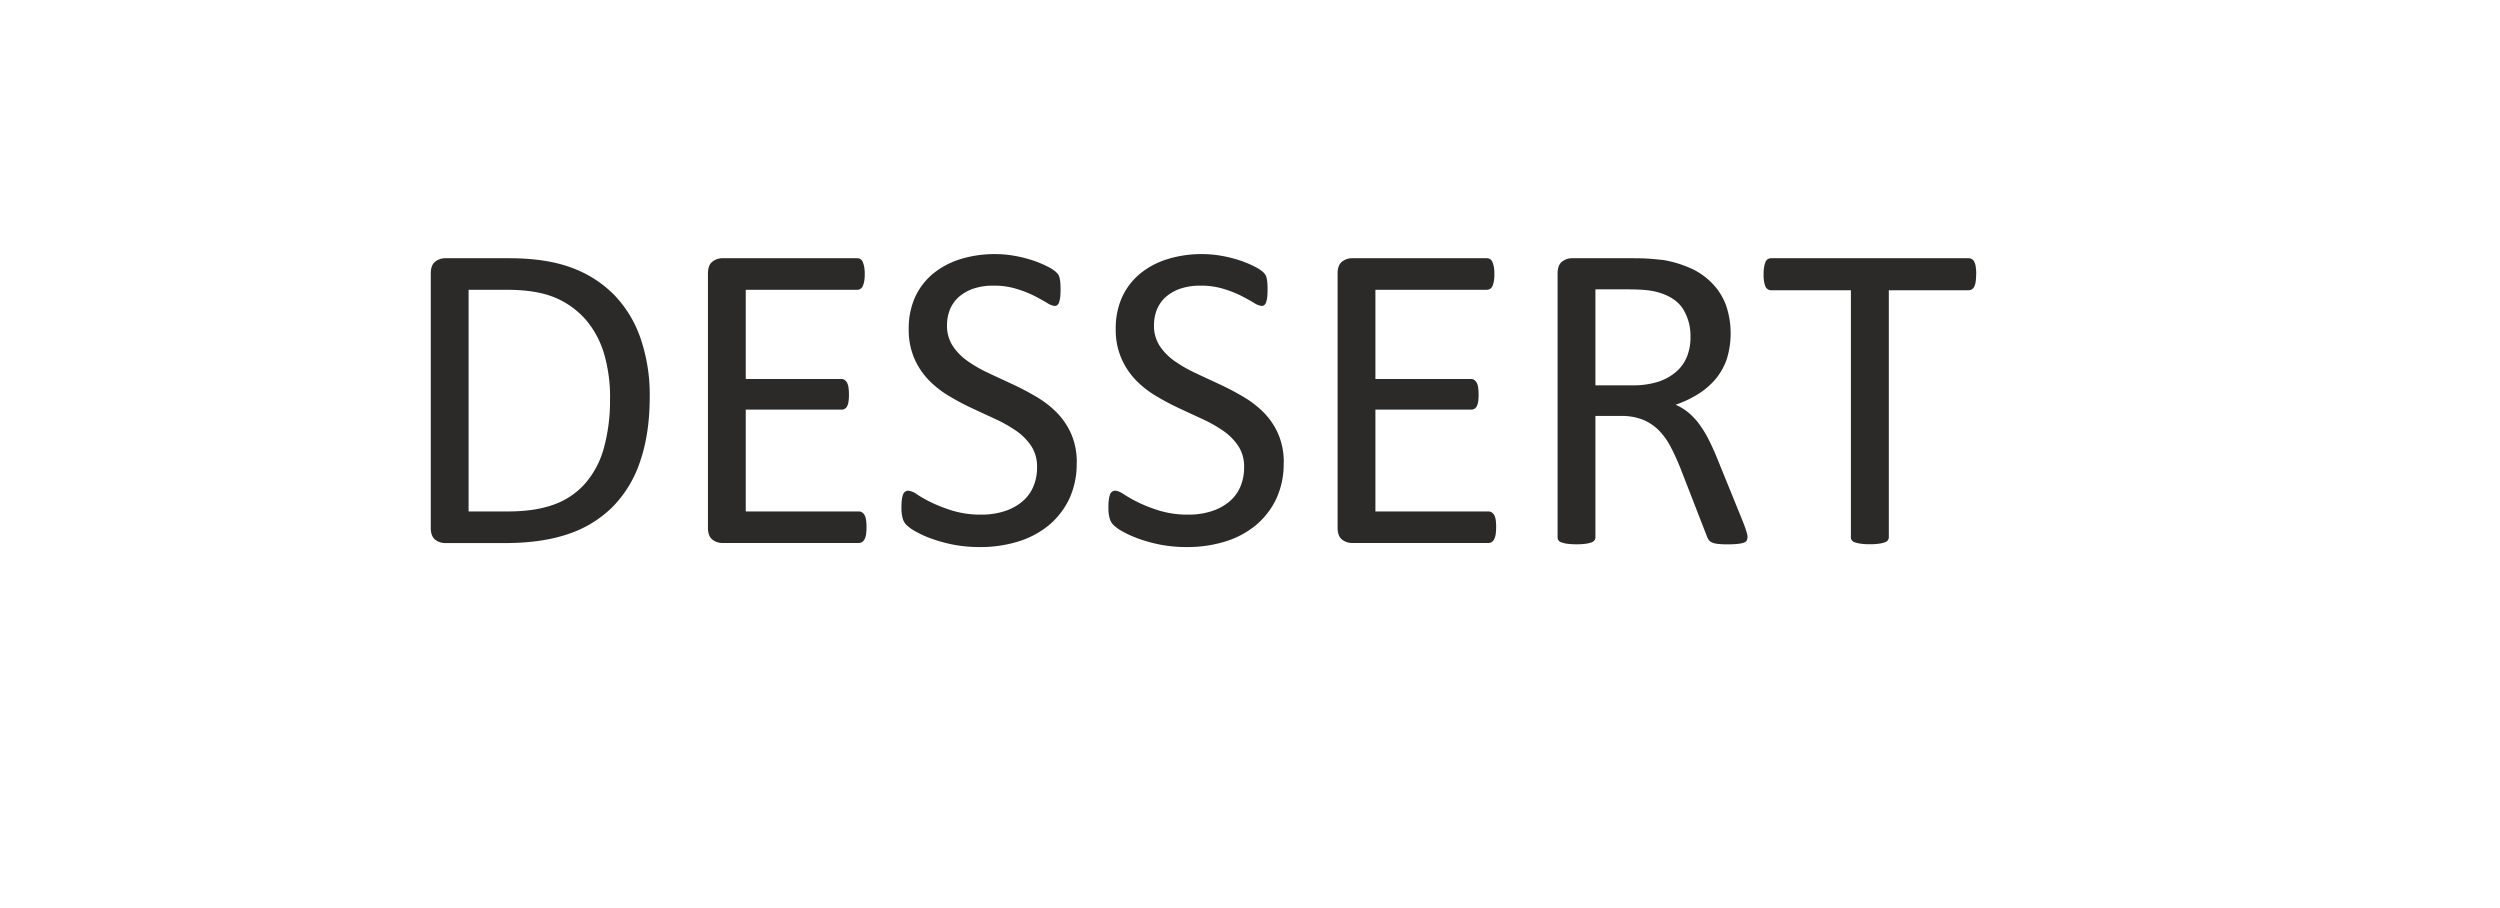 <?xml version="1.0" encoding="UTF-8"?> <svg xmlns="http://www.w3.org/2000/svg" id="Layer_1" data-name="Layer 1" viewBox="0 0 1207.73 438.64"> <defs> <style>.cls-1{fill:#2b2a29;}</style> </defs> <g id="Слой_1_0" data-name="Слой_1 0"> <path id="Logo_Dessert.cdr" data-name="Logo Dessert.cdr" class="cls-1" d="M313.88,191.5q0,17.85-4.57,31.2A56.62,56.62,0,0,1,296,244.83,55.19,55.19,0,0,1,274.45,258q-12.79,4.35-30.41,4.35H214.92a7.61,7.61,0,0,1-4.65-1.63q-2.18-1.68-2.17-5.8V132.19c0-2.76.72-4.68,2.17-5.8a7.63,7.63,0,0,1,4.65-1.64H246c11.94,0,22,1.53,30.22,4.61a55.65,55.65,0,0,1,20.68,13.31,56.61,56.61,0,0,1,12.62,21A83.92,83.92,0,0,1,313.88,191.5Zm-19.16.8A74.81,74.81,0,0,0,292,171.51a45.12,45.12,0,0,0-8.67-16.65,40.33,40.33,0,0,0-15-11Q259.28,140,245,140H226.38V247.08h18.83c8.81,0,16.21-1.09,22.27-3.3a36.37,36.37,0,0,0,15.09-10.09,43.38,43.38,0,0,0,9.11-17.09,85.84,85.84,0,0,0,3-24.3Zm123.89,62.43a23.34,23.34,0,0,1-.22,3.38,8.12,8.12,0,0,1-.73,2.39,3.58,3.58,0,0,1-1.23,1.38,2.88,2.88,0,0,1-1.56.43H348.81a7.61,7.61,0,0,1-4.64-1.63Q342,259,342,254.88V132.19c0-2.76.73-4.68,2.18-5.8a7.62,7.62,0,0,1,4.64-1.64h65.3a2.81,2.81,0,0,1,2.68,1.82,13.06,13.06,0,0,1,.69,2.39,19.73,19.73,0,0,1,.26,3.56,18.61,18.61,0,0,1-.26,3.37,12,12,0,0,1-.69,2.36,3.37,3.37,0,0,1-1.12,1.3,2.89,2.89,0,0,1-1.56.44H360.27v43.1h46.22a2.61,2.61,0,0,1,1.56.47,4.17,4.17,0,0,1,1.16,1.34,6.58,6.58,0,0,1,.69,2.32,24.36,24.36,0,0,1,.22,3.52,20.56,20.56,0,0,1-.22,3.3,6.43,6.43,0,0,1-.69,2.25,2.87,2.87,0,0,1-2.72,1.6H360.27v49.19h54.6a2.88,2.88,0,0,1,1.56.43,3.9,3.9,0,0,1,1.23,1.31,7.55,7.55,0,0,1,.73,2.36,24.78,24.78,0,0,1,.22,3.55Zm101.53-31a40.08,40.08,0,0,1-3.55,17.19,37.72,37.72,0,0,1-9.9,12.81,43.22,43.22,0,0,1-14.88,7.9,61.8,61.8,0,0,1-18.46,2.65,67.39,67.39,0,0,1-12.81-1.16,73.92,73.92,0,0,1-10.55-2.9,51.6,51.6,0,0,1-7.77-3.52,21.06,21.06,0,0,1-4.35-3.12,7.49,7.49,0,0,1-1.81-3.23,18.42,18.42,0,0,1-.58-5.22,29.4,29.4,0,0,1,.21-3.88,11,11,0,0,1,.62-2.47,2.55,2.55,0,0,1,2.58-1.7,8.84,8.84,0,0,1,4.2,1.81,61.68,61.68,0,0,0,7,3.92,71.61,71.61,0,0,0,10.27,3.95,47.15,47.15,0,0,0,13.85,1.85A35.51,35.51,0,0,0,485.1,247a25.1,25.1,0,0,0,8.49-4.49,19.1,19.1,0,0,0,5.48-7.15,23.38,23.38,0,0,0,1.92-9.65,18,18,0,0,0-2.65-10,27.43,27.43,0,0,0-7-7.29,66.86,66.86,0,0,0-9.94-5.73c-3.73-1.74-7.54-3.48-11.43-5.3a118.34,118.34,0,0,1-11.35-6,47,47,0,0,1-9.9-7.72,35.2,35.2,0,0,1-7-10.49A34.58,34.58,0,0,1,439,158.82a36.41,36.41,0,0,1,3.12-15.39,32.18,32.18,0,0,1,8.7-11.28,39.35,39.35,0,0,1,13.28-7,55.64,55.64,0,0,1,16.62-2.4,52.94,52.94,0,0,1,9.17.8,61.29,61.29,0,0,1,8.71,2.14,48.85,48.85,0,0,1,7.29,3,18.57,18.57,0,0,1,4.17,2.64,8.22,8.22,0,0,1,1.35,1.6,6.65,6.65,0,0,1,.5,1.49,14.09,14.09,0,0,1,.33,2.21c.07.84.11,1.92.11,3.3a31.93,31.93,0,0,1-.15,3.41,13.75,13.75,0,0,1-.5,2.5,3.15,3.15,0,0,1-.87,1.49,2,2,0,0,1-1.35.47,8.6,8.6,0,0,1-3.66-1.48c-1.67-1-3.7-2.11-6.13-3.38a53.62,53.62,0,0,0-8.56-3.37A36.26,36.26,0,0,0,480,138a29.75,29.75,0,0,0-10,1.52,21.29,21.29,0,0,0-7,4.1,16.92,16.92,0,0,0-4.13,6,20.47,20.47,0,0,0-1.38,7.44,17.83,17.83,0,0,0,2.65,9.87,27.39,27.39,0,0,0,7.07,7.33,63.67,63.67,0,0,0,10.09,5.84c3.73,1.77,7.58,3.55,11.5,5.36s7.72,3.78,11.46,6a48.21,48.21,0,0,1,10.08,7.66,34.51,34.51,0,0,1,7.11,10.41,33.91,33.91,0,0,1,2.72,14.18Zm100,0a40.08,40.08,0,0,1-3.56,17.19,37.6,37.6,0,0,1-9.9,12.81,43.26,43.26,0,0,1-14.87,7.9,61.91,61.91,0,0,1-18.47,2.65,67.21,67.21,0,0,1-12.8-1.16,73.71,73.71,0,0,1-10.56-2.9,51.44,51.44,0,0,1-7.76-3.52,20.91,20.91,0,0,1-4.36-3.12,7.6,7.6,0,0,1-1.81-3.23,18.42,18.42,0,0,1-.58-5.22,27.56,27.56,0,0,1,.22-3.88,10.56,10.56,0,0,1,.61-2.47,2.55,2.55,0,0,1,2.58-1.7c1,0,2.39.61,4.21,1.81a62.32,62.32,0,0,0,7,3.92,71.61,71.61,0,0,0,10.27,3.95,47.22,47.22,0,0,0,13.86,1.85,35.45,35.45,0,0,0,10.91-1.6,24.91,24.91,0,0,0,8.49-4.49,19,19,0,0,0,5.48-7.15,23.38,23.38,0,0,0,1.92-9.65,18.12,18.12,0,0,0-2.64-10,27.32,27.32,0,0,0-7-7.29,66.74,66.74,0,0,0-9.93-5.73c-3.74-1.74-7.55-3.48-11.43-5.3a119.7,119.7,0,0,1-11.36-6,47,47,0,0,1-9.9-7.72,35.39,35.39,0,0,1-7-10.49A34.58,34.58,0,0,1,539,158.82a36.41,36.41,0,0,1,3.12-15.39,32.33,32.33,0,0,1,8.71-11.28,39.17,39.17,0,0,1,13.28-7,55.58,55.58,0,0,1,16.61-2.4,53.05,53.05,0,0,1,9.18.8,61.48,61.48,0,0,1,8.7,2.14,48.85,48.85,0,0,1,7.29,3,19,19,0,0,1,4.18,2.64,8.08,8.08,0,0,1,1.34,1.6,6.63,6.63,0,0,1,.51,1.49,15.51,15.51,0,0,1,.32,2.21c.08.84.11,1.92.11,3.3a32.12,32.12,0,0,1-.14,3.41,12.89,12.89,0,0,1-.51,2.5,3.07,3.07,0,0,1-.87,1.49,2,2,0,0,1-1.34.47,8.62,8.62,0,0,1-3.67-1.48c-1.67-1-3.7-2.11-6.13-3.38a53.24,53.24,0,0,0-8.56-3.37A36.17,36.17,0,0,0,580,138a29.75,29.75,0,0,0-10,1.52,21.24,21.24,0,0,0-7,4.1,16.82,16.82,0,0,0-4.14,6,20.47,20.47,0,0,0-1.38,7.44,17.83,17.83,0,0,0,2.65,9.87,27.7,27.7,0,0,0,7.07,7.33,64.12,64.12,0,0,0,10.09,5.84q5.61,2.65,11.5,5.36c3.88,1.82,7.73,3.78,11.46,6a48.27,48.27,0,0,1,10.09,7.66,34.69,34.69,0,0,1,7.11,10.41,34.07,34.07,0,0,1,2.72,14.18Zm102.62,31a23.48,23.48,0,0,1-.21,3.38,8.12,8.12,0,0,1-.73,2.39,3.58,3.58,0,0,1-1.23,1.38,2.88,2.88,0,0,1-1.56.43H653a7.61,7.61,0,0,1-4.64-1.63c-1.46-1.12-2.18-3.05-2.18-5.8V132.19c0-2.76.72-4.68,2.18-5.8a7.62,7.62,0,0,1,4.64-1.64h65.3a2.92,2.92,0,0,1,1.56.44,2.88,2.88,0,0,1,1.12,1.38,13.91,13.91,0,0,1,.69,2.39,19.84,19.84,0,0,1,.25,3.56,18.69,18.69,0,0,1-.25,3.37,12.77,12.77,0,0,1-.69,2.36,3.37,3.37,0,0,1-1.12,1.3,2.92,2.92,0,0,1-1.56.44H664.45v43.1h46.22a2.61,2.61,0,0,1,1.56.47,4.29,4.29,0,0,1,1.16,1.34,6.8,6.8,0,0,1,.69,2.32,25.88,25.88,0,0,1,.22,3.52,21.79,21.79,0,0,1-.22,3.3,6.65,6.65,0,0,1-.69,2.25,3.22,3.22,0,0,1-1.16,1.23,3.13,3.13,0,0,1-1.56.37H664.45v49.19h54.6a2.88,2.88,0,0,1,1.56.43,3.9,3.9,0,0,1,1.23,1.31,7.55,7.55,0,0,1,.73,2.36,25,25,0,0,1,.21,3.55Zm121.42,4.83a3.26,3.26,0,0,1-.32,1.48,2.45,2.45,0,0,1-1.38,1.09,13.47,13.47,0,0,1-3,.62,48.2,48.2,0,0,1-5.08.22,39.09,39.09,0,0,1-4.53-.22,10.09,10.09,0,0,1-2.83-.69,4,4,0,0,1-1.63-1.34,8.13,8.13,0,0,1-1-2.11l-12.62-32.46c-1.49-3.7-3-7.08-4.65-10.16a32.43,32.43,0,0,0-5.69-8,23.45,23.45,0,0,0-7.77-5.23A28.05,28.05,0,0,0,783,200.93H770.74v58.63a2.3,2.3,0,0,1-.47,1.48,3.29,3.29,0,0,1-1.49,1,14.86,14.86,0,0,1-2.76.65,37.79,37.79,0,0,1-8.85,0,15.47,15.47,0,0,1-2.79-.65,2.78,2.78,0,0,1-1.49-1,2.47,2.47,0,0,1-.43-1.48V132.19c0-2.76.72-4.68,2.17-5.81a7.72,7.72,0,0,1,4.65-1.63h29.24c3.48,0,6.35.08,8.67.26s4.35.4,6.2.58a54.49,54.49,0,0,1,14.11,4.35,33.61,33.61,0,0,1,10.23,7.55A29.88,29.88,0,0,1,834,148a42.13,42.13,0,0,1,.22,25.39,30.9,30.9,0,0,1-5.37,9.65,36,36,0,0,1-8.42,7.29,53.8,53.8,0,0,1-10.95,5.19,26.83,26.83,0,0,1,6.16,3.77,33.06,33.06,0,0,1,5.16,5.48,52.2,52.2,0,0,1,4.53,7.37q2.13,4.13,4.25,9.36l12.33,30.32c1,2.54,1.63,4.36,1.89,5.37a9.36,9.36,0,0,1,.43,2.4Zm-27.53-96.72A24.54,24.54,0,0,0,813,149.17c-2.39-3.7-6.42-6.39-12.12-8a34,34,0,0,0-6-1.05c-2.25-.22-5.15-.33-8.78-.33H770.74v46.36h17.85a40.18,40.18,0,0,0,12.52-1.74,25.44,25.44,0,0,0,8.74-4.9,19.23,19.23,0,0,0,5.18-7.4A25.51,25.51,0,0,0,816.67,162.84Zm138-30.25a23.41,23.41,0,0,1-.22,3.48,7.37,7.37,0,0,1-.69,2.4,3.1,3.1,0,0,1-1.16,1.3,2.86,2.86,0,0,1-1.52.44H912.47V259.56A2.53,2.53,0,0,1,912,261a2.78,2.78,0,0,1-1.49,1,15.47,15.47,0,0,1-2.79.65,30.48,30.48,0,0,1-4.43.26,30,30,0,0,1-4.35-.26,15.75,15.75,0,0,1-2.87-.65,2.79,2.79,0,0,1-1.48-1,2.54,2.54,0,0,1-.44-1.48V140.21H855.56a2.89,2.89,0,0,1-2.65-1.74,11.71,11.71,0,0,1-.69-2.4,19.69,19.69,0,0,1-.25-3.48,21,21,0,0,1,.25-3.56,11.66,11.66,0,0,1,.69-2.46,2.7,2.7,0,0,1,1.12-1.38,2.86,2.86,0,0,1,1.53-.44h95.55a2.86,2.86,0,0,1,1.52.44,2.91,2.91,0,0,1,1.16,1.38,7.46,7.46,0,0,1,.69,2.46,25,25,0,0,1,.22,3.56Z"></path> </g> </svg> 